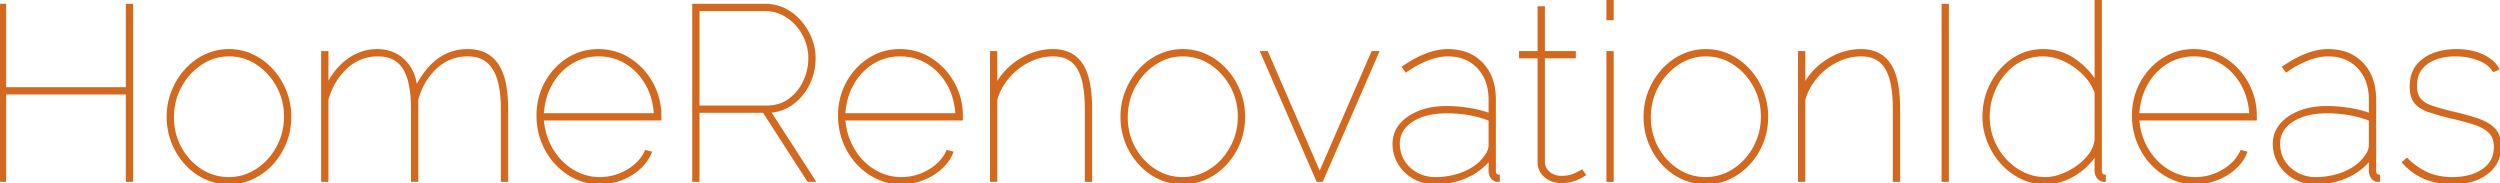 <?xml version="1.0" encoding="UTF-8"?> <svg xmlns="http://www.w3.org/2000/svg" width="1009.901" height="74.001" viewBox="0 0 1009.901 74.001"><g id="svgGroup" stroke-linecap="round" fill-rule="evenodd" font-size="9pt" stroke="#d2691e" stroke-width="0.25mm" fill="#d2691e" style="stroke:#d2691e;stroke-width:0.25mm;fill:#d2691e"><path d="M 204.8 44.1 L 204.8 73 L 202.8 73 L 202.8 44.1 A 57.903 57.903 0 0 0 202.531 38.311 Q 201.844 31.495 199.4 27.65 A 11.05 11.05 0 0 0 191.332 22.473 A 16.458 16.458 0 0 0 188.9 22.3 Q 181.5 22.3 176.05 27.35 A 25.772 25.772 0 0 0 169.259 37.843 A 31.911 31.911 0 0 0 168.5 40.3 L 168.5 73 L 166.5 73 L 166.5 44.1 A 60.604 60.604 0 0 0 166.242 38.297 Q 165.684 32.52 163.919 28.924 A 14.119 14.119 0 0 0 163.15 27.55 A 10.919 10.919 0 0 0 155.231 22.485 A 16.637 16.637 0 0 0 152.7 22.3 Q 145.4 22.3 139.95 27.25 Q 134.5 32.2 132.2 40.2 L 132.2 73 L 130.2 73 L 130.2 21.1 L 132.2 21.1 L 132.2 34.5 A 31.735 31.735 0 0 1 135.805 28.806 A 24.542 24.542 0 0 1 140.9 24 A 20.31 20.31 0 0 1 147.928 20.799 A 19.125 19.125 0 0 1 152.3 20.3 A 16.92 16.92 0 0 1 157.717 21.135 A 14.334 14.334 0 0 1 163.1 24.4 Q 167.4 28.5 168.1 35.4 A 42.177 42.177 0 0 1 171.201 30.241 Q 173.078 27.596 175.186 25.662 A 22.463 22.463 0 0 1 177.15 24.05 Q 182.3 20.3 188.9 20.3 A 19.421 19.421 0 0 1 192.239 20.573 Q 194.279 20.929 195.95 21.75 A 12.5 12.5 0 0 1 200.385 25.436 A 15.052 15.052 0 0 1 200.9 26.15 Q 202.741 28.866 203.693 32.896 A 30.356 30.356 0 0 1 203.85 33.6 A 40.89 40.89 0 0 1 204.499 37.825 Q 204.8 40.725 204.8 44.1 Z M 51.3 2 L 53.3 2 L 53.3 73 L 51.3 73 L 51.3 37.7 L 2 37.7 L 2 73 L 0 73 L 0 2 L 2 2 L 2 35.7 L 51.3 35.7 L 51.3 2 Z M 282.1 73 L 280.1 73 L 280.1 2 L 309 2 A 18.191 18.191 0 0 1 314.696 2.874 A 16.684 16.684 0 0 1 317.05 3.85 Q 320.7 5.7 323.35 8.8 Q 326 11.9 327.5 15.7 Q 329 19.5 329 23.5 Q 329 29 326.7 33.75 Q 324.4 38.5 320.35 41.6 A 17.203 17.203 0 0 1 311.32 45.065 A 20.744 20.744 0 0 1 310.9 45.1 L 328.9 73 L 326.5 73 L 308.5 45.1 L 282.1 45.1 L 282.1 73 Z M 440.7 44.1 L 440.7 73 L 438.7 73 L 438.7 44.1 Q 438.7 34.363 436.361 29.119 A 14.612 14.612 0 0 0 435.55 27.55 A 10.327 10.327 0 0 0 428.085 22.517 A 15.881 15.881 0 0 0 425.4 22.3 A 21.665 21.665 0 0 0 415.984 24.488 A 25.131 25.131 0 0 0 415.65 24.65 Q 410.9 27 407.4 31.05 Q 403.9 35.1 402.4 40.2 L 402.4 73 L 400.4 73 L 400.4 21.1 L 402.4 21.1 L 402.4 34.5 Q 404.6 30.3 408.2 27.1 Q 411.8 23.9 416.25 22.1 Q 420.7 20.3 425.3 20.3 A 18.539 18.539 0 0 1 428.589 20.578 A 13.309 13.309 0 0 1 432.2 21.75 Q 435.1 23.2 437 26.1 Q 438.647 28.613 439.542 32.329 A 30.65 30.65 0 0 1 439.8 33.5 Q 440.573 37.367 440.682 42.416 A 78.206 78.206 0 0 1 440.7 44.1 Z M 767.1 44.1 L 767.1 73 L 765.1 73 L 765.1 44.1 Q 765.1 34.363 762.761 29.119 A 14.612 14.612 0 0 0 761.95 27.55 A 10.327 10.327 0 0 0 754.485 22.517 A 15.881 15.881 0 0 0 751.8 22.3 A 21.665 21.665 0 0 0 742.384 24.488 A 25.131 25.131 0 0 0 742.05 24.65 Q 737.3 27 733.8 31.05 Q 730.3 35.1 728.8 40.2 L 728.8 73 L 726.8 73 L 726.8 21.1 L 728.8 21.1 L 728.8 34.5 Q 731 30.3 734.6 27.1 Q 738.2 23.9 742.65 22.1 Q 747.1 20.3 751.7 20.3 A 18.539 18.539 0 0 1 754.989 20.578 A 13.309 13.309 0 0 1 758.6 21.75 Q 761.5 23.2 763.4 26.1 Q 765.047 28.613 765.942 32.329 A 30.65 30.65 0 0 1 766.2 33.5 Q 766.973 37.367 767.082 42.416 A 78.206 78.206 0 0 1 767.1 44.1 Z M 970.8 65.6 L 972.3 64.3 A 31.391 31.391 0 0 0 976.663 67.879 A 24.884 24.884 0 0 0 980.7 70.1 Q 985.1 72 990.6 72 Q 998.3 72 1003.1 68.65 A 11.335 11.335 0 0 0 1006.381 65.231 Q 1007.756 62.957 1007.886 60.022 A 14.02 14.02 0 0 0 1007.9 59.4 A 11.09 11.09 0 0 0 1007.652 56.982 Q 1007.178 54.861 1005.8 53.45 A 11.175 11.175 0 0 0 1003.681 51.778 Q 1002.625 51.123 1001.314 50.573 A 23.448 23.448 0 0 0 999.65 49.95 A 74.774 74.774 0 0 0 996.366 48.945 Q 993.425 48.113 989.8 47.3 Q 984.5 46 980.95 44.75 A 15.532 15.532 0 0 1 978.586 43.704 Q 976.757 42.692 975.65 41.3 A 7.244 7.244 0 0 1 974.438 38.964 Q 974.11 37.934 973.982 36.688 A 16.52 16.52 0 0 1 973.9 35 Q 973.9 30.417 975.881 27.388 A 10.361 10.361 0 0 1 976.45 26.6 A 14.853 14.853 0 0 1 982.138 22.263 A 17.952 17.952 0 0 1 983.15 21.85 Q 987.3 20.3 992.2 20.3 A 30.972 30.972 0 0 1 997.013 20.655 Q 999.742 21.084 1002.022 22.034 A 18.255 18.255 0 0 1 1002.95 22.45 A 18.521 18.521 0 0 1 1005.684 24.052 Q 1007.122 25.082 1008.097 26.289 A 9.481 9.481 0 0 1 1009.1 27.8 L 1007.3 28.6 A 10.136 10.136 0 0 0 1004.249 25.482 Q 1002.88 24.563 1001.1 23.9 A 25.841 25.841 0 0 0 993.498 22.347 A 30.176 30.176 0 0 0 991.8 22.3 A 24.817 24.817 0 0 0 986.819 22.783 A 20.931 20.931 0 0 0 983.9 23.6 A 13.944 13.944 0 0 0 980.249 25.538 A 12.18 12.18 0 0 0 978.1 27.6 A 9.423 9.423 0 0 0 976.264 31.402 Q 975.928 32.793 975.902 34.422 A 17.281 17.281 0 0 0 975.9 34.7 Q 975.9 38.1 977.4 40 Q 978.679 41.62 981.122 42.659 A 15.45 15.45 0 0 0 982 43 Q 985.1 44.1 989.9 45.3 A 147.542 147.542 0 0 1 994.311 46.364 Q 997.787 47.263 1000.6 48.2 A 23.613 23.613 0 0 1 1003.622 49.43 Q 1005.981 50.6 1007.5 52.15 A 7.976 7.976 0 0 1 1009.465 55.64 Q 1009.818 56.894 1009.885 58.395 A 15.983 15.983 0 0 1 1009.9 59.1 A 14.04 14.04 0 0 1 1008.886 64.524 Q 1007.622 67.573 1004.785 69.807 A 16.307 16.307 0 0 1 1004.6 69.95 A 18.718 18.718 0 0 1 997.842 73.154 Q 994.576 74 990.6 74 A 29.737 29.737 0 0 1 982.995 73.053 A 26.424 26.424 0 0 1 979.7 71.95 A 24.2 24.2 0 0 1 971.549 66.394 A 28.337 28.337 0 0 1 970.8 65.6 Z M 266.7 48.2 L 219.2 48.2 Q 219.7 54.9 222.9 60.3 Q 226.1 65.7 231.2 68.85 Q 236.3 72 242.3 72 Q 248.3 72 253.5 68.95 A 20.093 20.093 0 0 0 257.716 65.706 A 16.163 16.163 0 0 0 260.9 61.1 L 262.8 61.6 A 16.34 16.34 0 0 1 259.758 66.437 A 20.219 20.219 0 0 1 258.25 67.95 A 23.007 23.007 0 0 1 251.161 72.299 A 26.056 26.056 0 0 1 250.9 72.4 Q 246.7 74 242.2 74 Q 237.1 74 232.55 71.85 Q 228 69.7 224.55 65.95 Q 221.1 62.2 219.15 57.25 Q 217.2 52.3 217.2 46.7 A 27.912 27.912 0 0 1 218.896 36.903 A 26.163 26.163 0 0 1 220.5 33.4 Q 223.8 27.4 229.35 23.85 Q 234.9 20.3 241.7 20.3 Q 248.6 20.3 254.25 23.9 Q 259.9 27.5 263.3 33.55 A 26.758 26.758 0 0 1 266.659 45.477 A 32.084 32.084 0 0 1 266.7 47.1 L 266.7 47.65 L 266.7 48.2 Z M 388.5 48.2 L 341 48.2 Q 341.5 54.9 344.7 60.3 Q 347.9 65.7 353 68.85 Q 358.1 72 364.1 72 Q 370.1 72 375.3 68.95 A 20.093 20.093 0 0 0 379.516 65.706 A 16.163 16.163 0 0 0 382.7 61.1 L 384.6 61.6 A 16.34 16.34 0 0 1 381.558 66.437 A 20.219 20.219 0 0 1 380.05 67.95 A 23.007 23.007 0 0 1 372.961 72.299 A 26.056 26.056 0 0 1 372.7 72.4 Q 368.5 74 364 74 Q 358.9 74 354.35 71.85 Q 349.8 69.7 346.35 65.95 Q 342.9 62.2 340.95 57.25 Q 339 52.3 339 46.7 A 27.912 27.912 0 0 1 340.696 36.903 A 26.163 26.163 0 0 1 342.3 33.4 Q 345.6 27.4 351.15 23.85 Q 356.7 20.3 363.5 20.3 Q 370.4 20.3 376.05 23.9 Q 381.7 27.5 385.1 33.55 A 26.758 26.758 0 0 1 388.459 45.477 A 32.084 32.084 0 0 1 388.5 47.1 L 388.5 47.65 L 388.5 48.2 Z M 911.2 48.2 L 863.7 48.2 Q 864.2 54.9 867.4 60.3 Q 870.6 65.7 875.7 68.85 Q 880.8 72 886.8 72 Q 892.8 72 898 68.95 A 20.093 20.093 0 0 0 902.216 65.706 A 16.163 16.163 0 0 0 905.4 61.1 L 907.3 61.6 A 16.34 16.34 0 0 1 904.258 66.437 A 20.219 20.219 0 0 1 902.75 67.95 A 23.007 23.007 0 0 1 895.661 72.299 A 26.056 26.056 0 0 1 895.4 72.4 Q 891.2 74 886.7 74 Q 881.6 74 877.05 71.85 Q 872.5 69.7 869.05 65.95 Q 865.6 62.2 863.65 57.25 Q 861.7 52.3 861.7 46.7 A 27.912 27.912 0 0 1 863.396 36.903 A 26.163 26.163 0 0 1 865 33.4 Q 868.3 27.4 873.85 23.85 Q 879.4 20.3 886.2 20.3 Q 893.1 20.3 898.75 23.9 Q 904.4 27.5 907.8 33.55 A 26.758 26.758 0 0 1 911.159 45.477 A 32.084 32.084 0 0 1 911.2 47.1 L 911.2 47.65 L 911.2 48.2 Z M 846.6 33.2 L 846.6 0 L 848.6 0 L 848.6 69 Q 848.6 69.802 848.957 70.326 A 1.772 1.772 0 0 0 849.05 70.45 A 1.51 1.51 0 0 0 849.527 70.845 A 1.448 1.448 0 0 0 850.2 71 L 850.2 73 A 6.438 6.438 0 0 1 849.757 72.986 Q 849.332 72.956 849.061 72.866 A 1.235 1.235 0 0 1 848.9 72.8 Q 847.8 72.3 847.2 71.25 Q 846.6 70.2 846.6 69 L 846.6 62.2 Q 843.3 67.4 837.75 70.7 Q 832.2 74 826.3 74 Q 820.9 74 816.3 71.7 Q 811.7 69.4 808.35 65.55 Q 805 61.7 803.15 56.95 Q 801.3 52.2 801.3 47.2 Q 801.3 40 804.45 33.9 Q 807.6 27.8 813.05 24.05 Q 818.5 20.3 825.4 20.3 A 22.225 22.225 0 0 1 833.84 21.88 A 21.036 21.036 0 0 1 838 24.15 A 31.498 31.498 0 0 1 843.812 29.343 A 27.175 27.175 0 0 1 846.6 33.2 Z M 601.8 46.2 L 601.8 40.3 A 22.917 22.917 0 0 0 601.119 34.56 A 16.511 16.511 0 0 0 597.15 27.25 A 15.458 15.458 0 0 0 587.469 22.46 A 21.618 21.618 0 0 0 584.8 22.3 A 19.335 19.335 0 0 0 580.812 22.739 Q 579.101 23.099 577.274 23.756 A 32.231 32.231 0 0 0 576.75 23.95 Q 572.4 25.6 568 28.7 L 566.8 27.1 A 55.972 55.972 0 0 1 571.079 24.45 Q 573.769 22.956 576.3 22 A 27.928 27.928 0 0 1 580.609 20.738 A 21.057 21.057 0 0 1 584.8 20.3 A 22.684 22.684 0 0 1 590.826 21.059 A 16.723 16.723 0 0 1 598.65 25.7 A 18.086 18.086 0 0 1 603.185 34.393 A 26.804 26.804 0 0 1 603.8 40.3 L 603.8 69 Q 603.8 70 604.25 70.5 A 1.465 1.465 0 0 0 605.313 70.998 A 1.897 1.897 0 0 0 605.4 71 L 605.4 73 Q 604.8 73 604.5 72.95 A 2.374 2.374 0 0 1 604.289 72.905 Q 604.181 72.877 604.091 72.841 A 1.233 1.233 0 0 1 604 72.8 A 3.074 3.074 0 0 1 602.644 71.728 A 4.019 4.019 0 0 1 602.4 71.35 A 4.593 4.593 0 0 1 601.805 69.242 A 5.487 5.487 0 0 1 601.8 69 L 601.8 64.2 A 23.821 23.821 0 0 1 593.988 70.629 A 28.542 28.542 0 0 1 592.4 71.4 A 30.109 30.109 0 0 1 581.066 73.977 A 34.858 34.858 0 0 1 579.8 74 Q 575.1 74 571.3 71.9 Q 567.5 69.8 565.25 66.15 Q 563 62.5 563 58.1 Q 563 53.7 565.75 50.4 A 16.508 16.508 0 0 1 569.863 46.898 A 22.292 22.292 0 0 1 573.3 45.2 A 26.287 26.287 0 0 1 579.087 43.677 A 35.775 35.775 0 0 1 584.4 43.3 A 56.073 56.073 0 0 1 592.291 43.874 A 62.419 62.419 0 0 1 593.45 44.05 A 48.583 48.583 0 0 1 598.123 45.03 A 37.357 37.357 0 0 1 601.8 46.2 Z M 957.4 46.2 L 957.4 40.3 A 22.917 22.917 0 0 0 956.719 34.56 A 16.511 16.511 0 0 0 952.75 27.25 A 15.458 15.458 0 0 0 943.069 22.46 A 21.618 21.618 0 0 0 940.4 22.3 A 19.335 19.335 0 0 0 936.412 22.739 Q 934.701 23.099 932.874 23.756 A 32.231 32.231 0 0 0 932.35 23.95 Q 928 25.6 923.6 28.7 L 922.4 27.1 A 55.972 55.972 0 0 1 926.679 24.45 Q 929.369 22.956 931.9 22 A 27.928 27.928 0 0 1 936.209 20.738 A 21.057 21.057 0 0 1 940.4 20.3 A 22.684 22.684 0 0 1 946.426 21.059 A 16.723 16.723 0 0 1 954.25 25.7 A 18.086 18.086 0 0 1 958.785 34.393 A 26.804 26.804 0 0 1 959.4 40.3 L 959.4 69 Q 959.4 70 959.85 70.5 A 1.465 1.465 0 0 0 960.913 70.998 A 1.897 1.897 0 0 0 961 71 L 961 73 Q 960.4 73 960.1 72.95 A 2.374 2.374 0 0 1 959.889 72.905 Q 959.781 72.877 959.691 72.841 A 1.233 1.233 0 0 1 959.6 72.8 A 3.074 3.074 0 0 1 958.244 71.728 A 4.019 4.019 0 0 1 958 71.35 A 4.593 4.593 0 0 1 957.405 69.242 A 5.487 5.487 0 0 1 957.4 69 L 957.4 64.2 A 23.821 23.821 0 0 1 949.588 70.629 A 28.542 28.542 0 0 1 948 71.4 A 30.109 30.109 0 0 1 936.666 73.977 A 34.858 34.858 0 0 1 935.4 74 Q 930.7 74 926.9 71.9 Q 923.1 69.8 920.85 66.15 Q 918.6 62.5 918.6 58.1 Q 918.6 53.7 921.35 50.4 A 16.508 16.508 0 0 1 925.463 46.898 A 22.292 22.292 0 0 1 928.9 45.2 A 26.287 26.287 0 0 1 934.687 43.677 A 35.775 35.775 0 0 1 940 43.3 A 56.073 56.073 0 0 1 947.891 43.874 A 62.419 62.419 0 0 1 949.05 44.05 A 48.583 48.583 0 0 1 953.723 45.03 A 37.357 37.357 0 0 1 957.4 46.2 Z M 534 73 L 532.2 73 L 509.6 21.1 L 511.8 21.1 L 533.1 70.1 L 554.4 21.1 L 556.6 21.1 L 534 73 Z M 639 69 L 640.1 70.6 L 638.85 71.35 Q 638 71.86 636.758 72.346 A 25.975 25.975 0 0 1 635.5 72.8 Q 633.531 73.456 630.947 73.497 A 21.881 21.881 0 0 1 630.6 73.5 Q 628.2 73.5 626.15 72.5 Q 624.1 71.5 622.85 69.7 A 7.011 7.011 0 0 1 621.625 66.163 A 8.759 8.759 0 0 1 621.6 65.5 L 621.6 23.1 L 614.1 23.1 L 614.1 21.1 L 621.6 21.1 L 621.6 3 L 623.6 3 L 623.6 21.1 L 636.1 21.1 L 636.1 23.1 L 623.6 23.1 L 623.6 65.5 A 6.838 6.838 0 0 0 624.039 67.541 A 5.399 5.399 0 0 0 625.9 69.95 Q 628 71.5 630.6 71.5 A 16.96 16.96 0 0 0 633.214 71.309 Q 635.056 71.022 636.5 70.3 A 267.723 267.723 0 0 0 637.064 70.017 Q 638.736 69.176 638.967 69.024 A 0.233 0.233 0 0 0 639 69 Z M 92.5 74 Q 87.4 74 82.9 71.9 Q 78.4 69.8 75 66.05 Q 71.6 62.3 69.7 57.45 Q 67.8 52.6 67.8 47.2 Q 67.8 41.7 69.75 36.85 Q 71.7 32 75.1 28.25 Q 78.5 24.5 83 22.4 Q 87.5 20.3 92.5 20.3 Q 97.5 20.3 102 22.4 Q 106.5 24.5 109.9 28.25 Q 113.3 32 115.25 36.85 Q 117.2 41.7 117.2 47.2 Q 117.2 52.6 115.3 57.45 Q 113.4 62.3 109.95 66.05 Q 106.5 69.8 102.05 71.9 Q 97.6 74 92.5 74 Z M 477.8 74 Q 472.7 74 468.2 71.9 Q 463.7 69.8 460.3 66.05 Q 456.9 62.3 455 57.45 Q 453.1 52.6 453.1 47.2 Q 453.1 41.7 455.05 36.85 Q 457 32 460.4 28.25 Q 463.8 24.5 468.3 22.4 Q 472.8 20.3 477.8 20.3 Q 482.8 20.3 487.3 22.4 Q 491.8 24.5 495.2 28.25 Q 498.6 32 500.55 36.85 Q 502.5 41.7 502.5 47.2 Q 502.5 52.6 500.6 57.45 Q 498.7 62.3 495.25 66.05 Q 491.8 69.8 487.35 71.9 Q 482.9 74 477.8 74 Z M 689.1 74 Q 684 74 679.5 71.9 Q 675 69.8 671.6 66.05 Q 668.2 62.3 666.3 57.45 Q 664.4 52.6 664.4 47.2 Q 664.4 41.7 666.35 36.85 Q 668.3 32 671.7 28.25 Q 675.1 24.5 679.6 22.4 Q 684.1 20.3 689.1 20.3 Q 694.1 20.3 698.6 22.4 Q 703.1 24.5 706.5 28.25 Q 709.9 32 711.85 36.85 Q 713.8 41.7 713.8 47.2 Q 713.8 52.6 711.9 57.45 Q 710 62.3 706.55 66.05 Q 703.1 69.8 698.65 71.9 Q 694.2 74 689.1 74 Z M 282.1 4 L 282.1 43.1 L 309.7 43.1 A 17.073 17.073 0 0 0 314.495 42.453 A 14.016 14.016 0 0 0 318.95 40.25 Q 322.8 37.4 324.9 32.9 Q 327 28.4 327 23.5 Q 327 18.4 324.6 13.95 Q 322.2 9.5 318.1 6.75 Q 314 4 309 4 L 282.1 4 Z M 69.8 47.4 Q 69.8 54.1 72.85 59.7 Q 75.9 65.3 81.05 68.65 Q 86.2 72 92.4 72 Q 98.6 72 103.8 68.6 Q 109 65.2 112.1 59.5 Q 115.2 53.8 115.2 47.1 Q 115.2 40.4 112.1 34.75 Q 109 29.1 103.85 25.7 Q 98.7 22.3 92.5 22.3 Q 86.4 22.3 81.2 25.75 Q 76 29.2 72.9 34.9 Q 69.8 40.6 69.8 47.4 Z M 455.1 47.4 Q 455.1 54.1 458.15 59.7 Q 461.2 65.3 466.35 68.65 Q 471.5 72 477.7 72 Q 483.9 72 489.1 68.6 Q 494.3 65.2 497.4 59.5 Q 500.5 53.8 500.5 47.1 Q 500.5 40.4 497.4 34.75 Q 494.3 29.1 489.15 25.7 Q 484 22.3 477.8 22.3 Q 471.7 22.3 466.5 25.75 Q 461.3 29.2 458.2 34.9 Q 455.1 40.6 455.1 47.4 Z M 666.4 47.4 Q 666.4 54.1 669.45 59.7 Q 672.5 65.3 677.65 68.65 Q 682.8 72 689 72 Q 695.2 72 700.4 68.6 Q 705.6 65.2 708.7 59.5 Q 711.8 53.8 711.8 47.1 Q 711.8 40.4 708.7 34.75 Q 705.6 29.1 700.45 25.7 Q 695.3 22.3 689.1 22.3 Q 683 22.3 677.8 25.75 Q 672.6 29.2 669.5 34.9 Q 666.4 40.6 666.4 47.4 Z M 846.6 56.1 L 846.6 37.4 A 20.055 20.055 0 0 0 842.52 30.662 A 23.518 23.518 0 0 0 841.7 29.8 Q 838.3 26.4 833.95 24.35 Q 829.6 22.3 825.4 22.3 A 21.26 21.26 0 0 0 819.995 22.964 A 18.036 18.036 0 0 0 816.25 24.4 Q 812.2 26.5 809.3 30.1 Q 806.4 33.7 804.85 38.1 Q 803.3 42.5 803.3 47.2 Q 803.3 52.1 805.05 56.55 Q 806.8 61 810 64.5 Q 813.2 68 817.35 70 Q 821.5 72 826.3 72 A 16.572 16.572 0 0 0 829.716 71.626 A 22.584 22.584 0 0 0 832.75 70.75 Q 836.2 69.5 839.3 67.25 Q 842.4 65 844.4 62.15 A 12.373 12.373 0 0 0 846.14 58.642 A 11.066 11.066 0 0 0 846.6 56.1 Z M 786.8 73 L 784.8 73 L 784.8 2 L 786.8 2 L 786.8 73 Z M 219.2 46.2 L 264.6 46.2 A 30.24 30.24 0 0 0 263.413 39.228 A 24.985 24.985 0 0 0 261.1 33.85 Q 258 28.5 253 25.4 Q 248 22.3 241.8 22.3 Q 235.7 22.3 230.7 25.4 A 23.192 23.192 0 0 0 222.746 33.732 A 27.072 27.072 0 0 0 222.65 33.9 A 26.87 26.87 0 0 0 219.517 43.15 A 32.823 32.823 0 0 0 219.2 46.2 Z M 341 46.2 L 386.4 46.2 A 30.24 30.24 0 0 0 385.213 39.228 A 24.985 24.985 0 0 0 382.9 33.85 Q 379.8 28.5 374.8 25.4 Q 369.8 22.3 363.6 22.3 Q 357.5 22.3 352.5 25.4 A 23.192 23.192 0 0 0 344.546 33.732 A 27.072 27.072 0 0 0 344.45 33.9 A 26.87 26.87 0 0 0 341.317 43.15 A 32.823 32.823 0 0 0 341 46.2 Z M 863.7 46.2 L 909.1 46.2 A 30.24 30.24 0 0 0 907.913 39.228 A 24.985 24.985 0 0 0 905.6 33.85 Q 902.5 28.5 897.5 25.4 Q 892.5 22.3 886.3 22.3 Q 880.2 22.3 875.2 25.4 A 23.192 23.192 0 0 0 867.246 33.732 A 27.072 27.072 0 0 0 867.15 33.9 A 26.87 26.87 0 0 0 864.017 43.15 A 32.823 32.823 0 0 0 863.7 46.2 Z M 651.4 73 L 649.4 73 L 649.4 21.1 L 651.4 21.1 L 651.4 73 Z M 601.8 58.7 L 601.8 48.4 Q 597.8 46.8 593.45 46.05 A 52.794 52.794 0 0 0 585.132 45.305 A 58.398 58.398 0 0 0 584.4 45.3 Q 575.7 45.3 570.35 48.8 A 13.294 13.294 0 0 0 567.304 51.478 A 10.137 10.137 0 0 0 565 58.1 Q 565 62 566.95 65.15 Q 568.9 68.3 572.3 70.15 A 15.379 15.379 0 0 0 579.544 71.998 A 18.028 18.028 0 0 0 579.8 72 A 31.249 31.249 0 0 0 587.726 71.023 A 27.323 27.323 0 0 0 592.05 69.5 A 22.594 22.594 0 0 0 596.221 67.091 A 16.3 16.3 0 0 0 600.3 62.8 A 9.462 9.462 0 0 0 600.951 61.78 A 6.912 6.912 0 0 0 601.45 60.65 A 7.345 7.345 0 0 0 601.701 59.699 A 5.357 5.357 0 0 0 601.8 58.7 Z M 957.4 58.7 L 957.4 48.4 Q 953.4 46.8 949.05 46.05 A 52.794 52.794 0 0 0 940.732 45.305 A 58.398 58.398 0 0 0 940 45.3 Q 931.3 45.3 925.95 48.8 A 13.294 13.294 0 0 0 922.904 51.478 A 10.137 10.137 0 0 0 920.6 58.1 Q 920.6 62 922.55 65.15 Q 924.5 68.3 927.9 70.15 A 15.379 15.379 0 0 0 935.144 71.998 A 18.028 18.028 0 0 0 935.4 72 A 31.249 31.249 0 0 0 943.326 71.023 A 27.323 27.323 0 0 0 947.65 69.5 A 22.594 22.594 0 0 0 951.821 67.091 A 16.3 16.3 0 0 0 955.9 62.8 A 9.462 9.462 0 0 0 956.551 61.78 A 6.912 6.912 0 0 0 957.05 60.65 A 7.345 7.345 0 0 0 957.301 59.699 A 5.357 5.357 0 0 0 957.4 58.7 Z M 651.4 7.7 L 649.4 7.7 L 649.4 0 L 651.4 0 L 651.4 7.7 Z" vector-effect="non-scaling-stroke"></path></g></svg> 